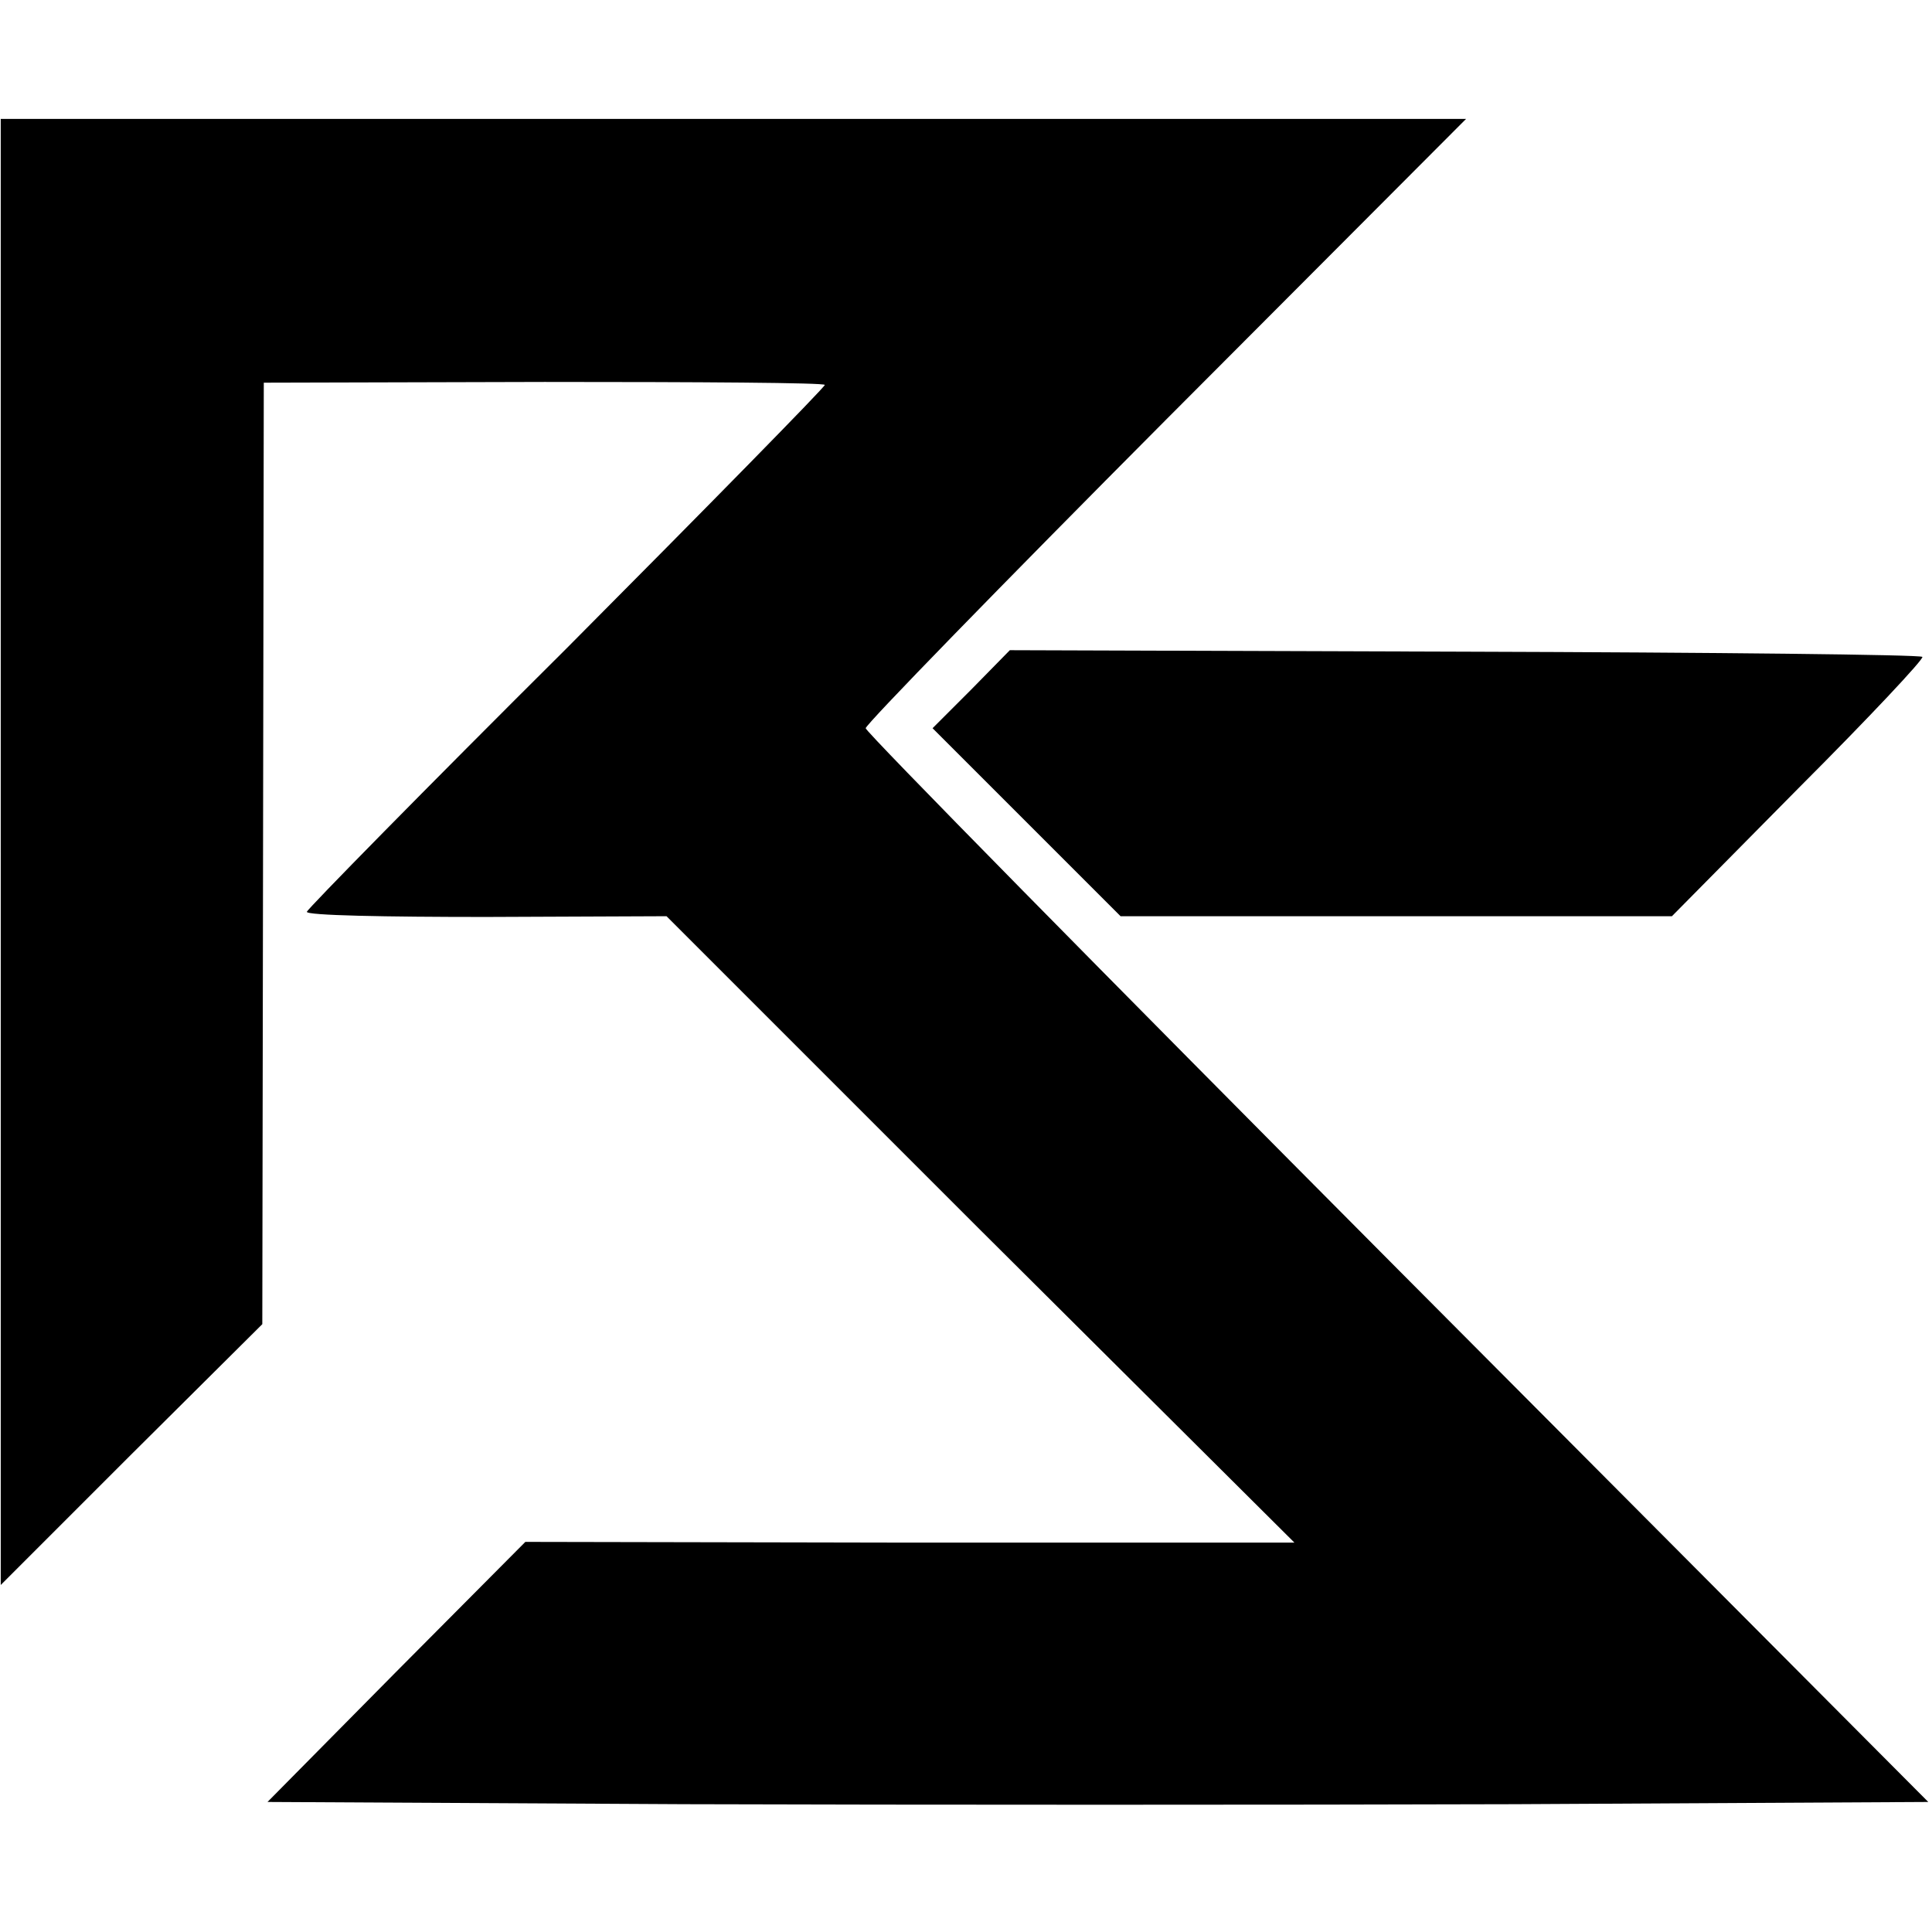 <?xml version="1.0" standalone="no"?>
<!DOCTYPE svg PUBLIC "-//W3C//DTD SVG 20010904//EN"
 "http://www.w3.org/TR/2001/REC-SVG-20010904/DTD/svg10.dtd">
<svg version="1.0" xmlns="http://www.w3.org/2000/svg"
 width="260pt" height="260pt" viewBox="0 0 260 260"
 preserveAspectRatio="xMidYMid meet">
<g transform="translate(0,260) scale(0.1,-0.1)"
fill="#000000" stroke="none">
<path d="M1 1453 l0 -986 176 176 176 175 1 634 1 633 378 1 c207 0 377 -1
377 -4 0 -3 -156 -162 -347 -354 -192 -191 -349 -351 -350 -355 -2 -5 107 -7
241 -7 l243 1 422 -422 423 -421 -518 0 -517 1 -174 -175 -173 -175 561 -3
c308 -1 811 -1 1117 0 l557 3 -715 718 c-393 395 -715 722 -715 727 0 5 182
192 404 415 l404 405 -986 0 -986 0 0 -987z"/>
<path d="M1307 1672 l-52 -52 127 -127 126 -126 371 0 371 0 171 173 c94 94
169 174 166 176 -3 3 -280 6 -616 7 l-612 2 -52 -53z"/>
</g>
</svg>
